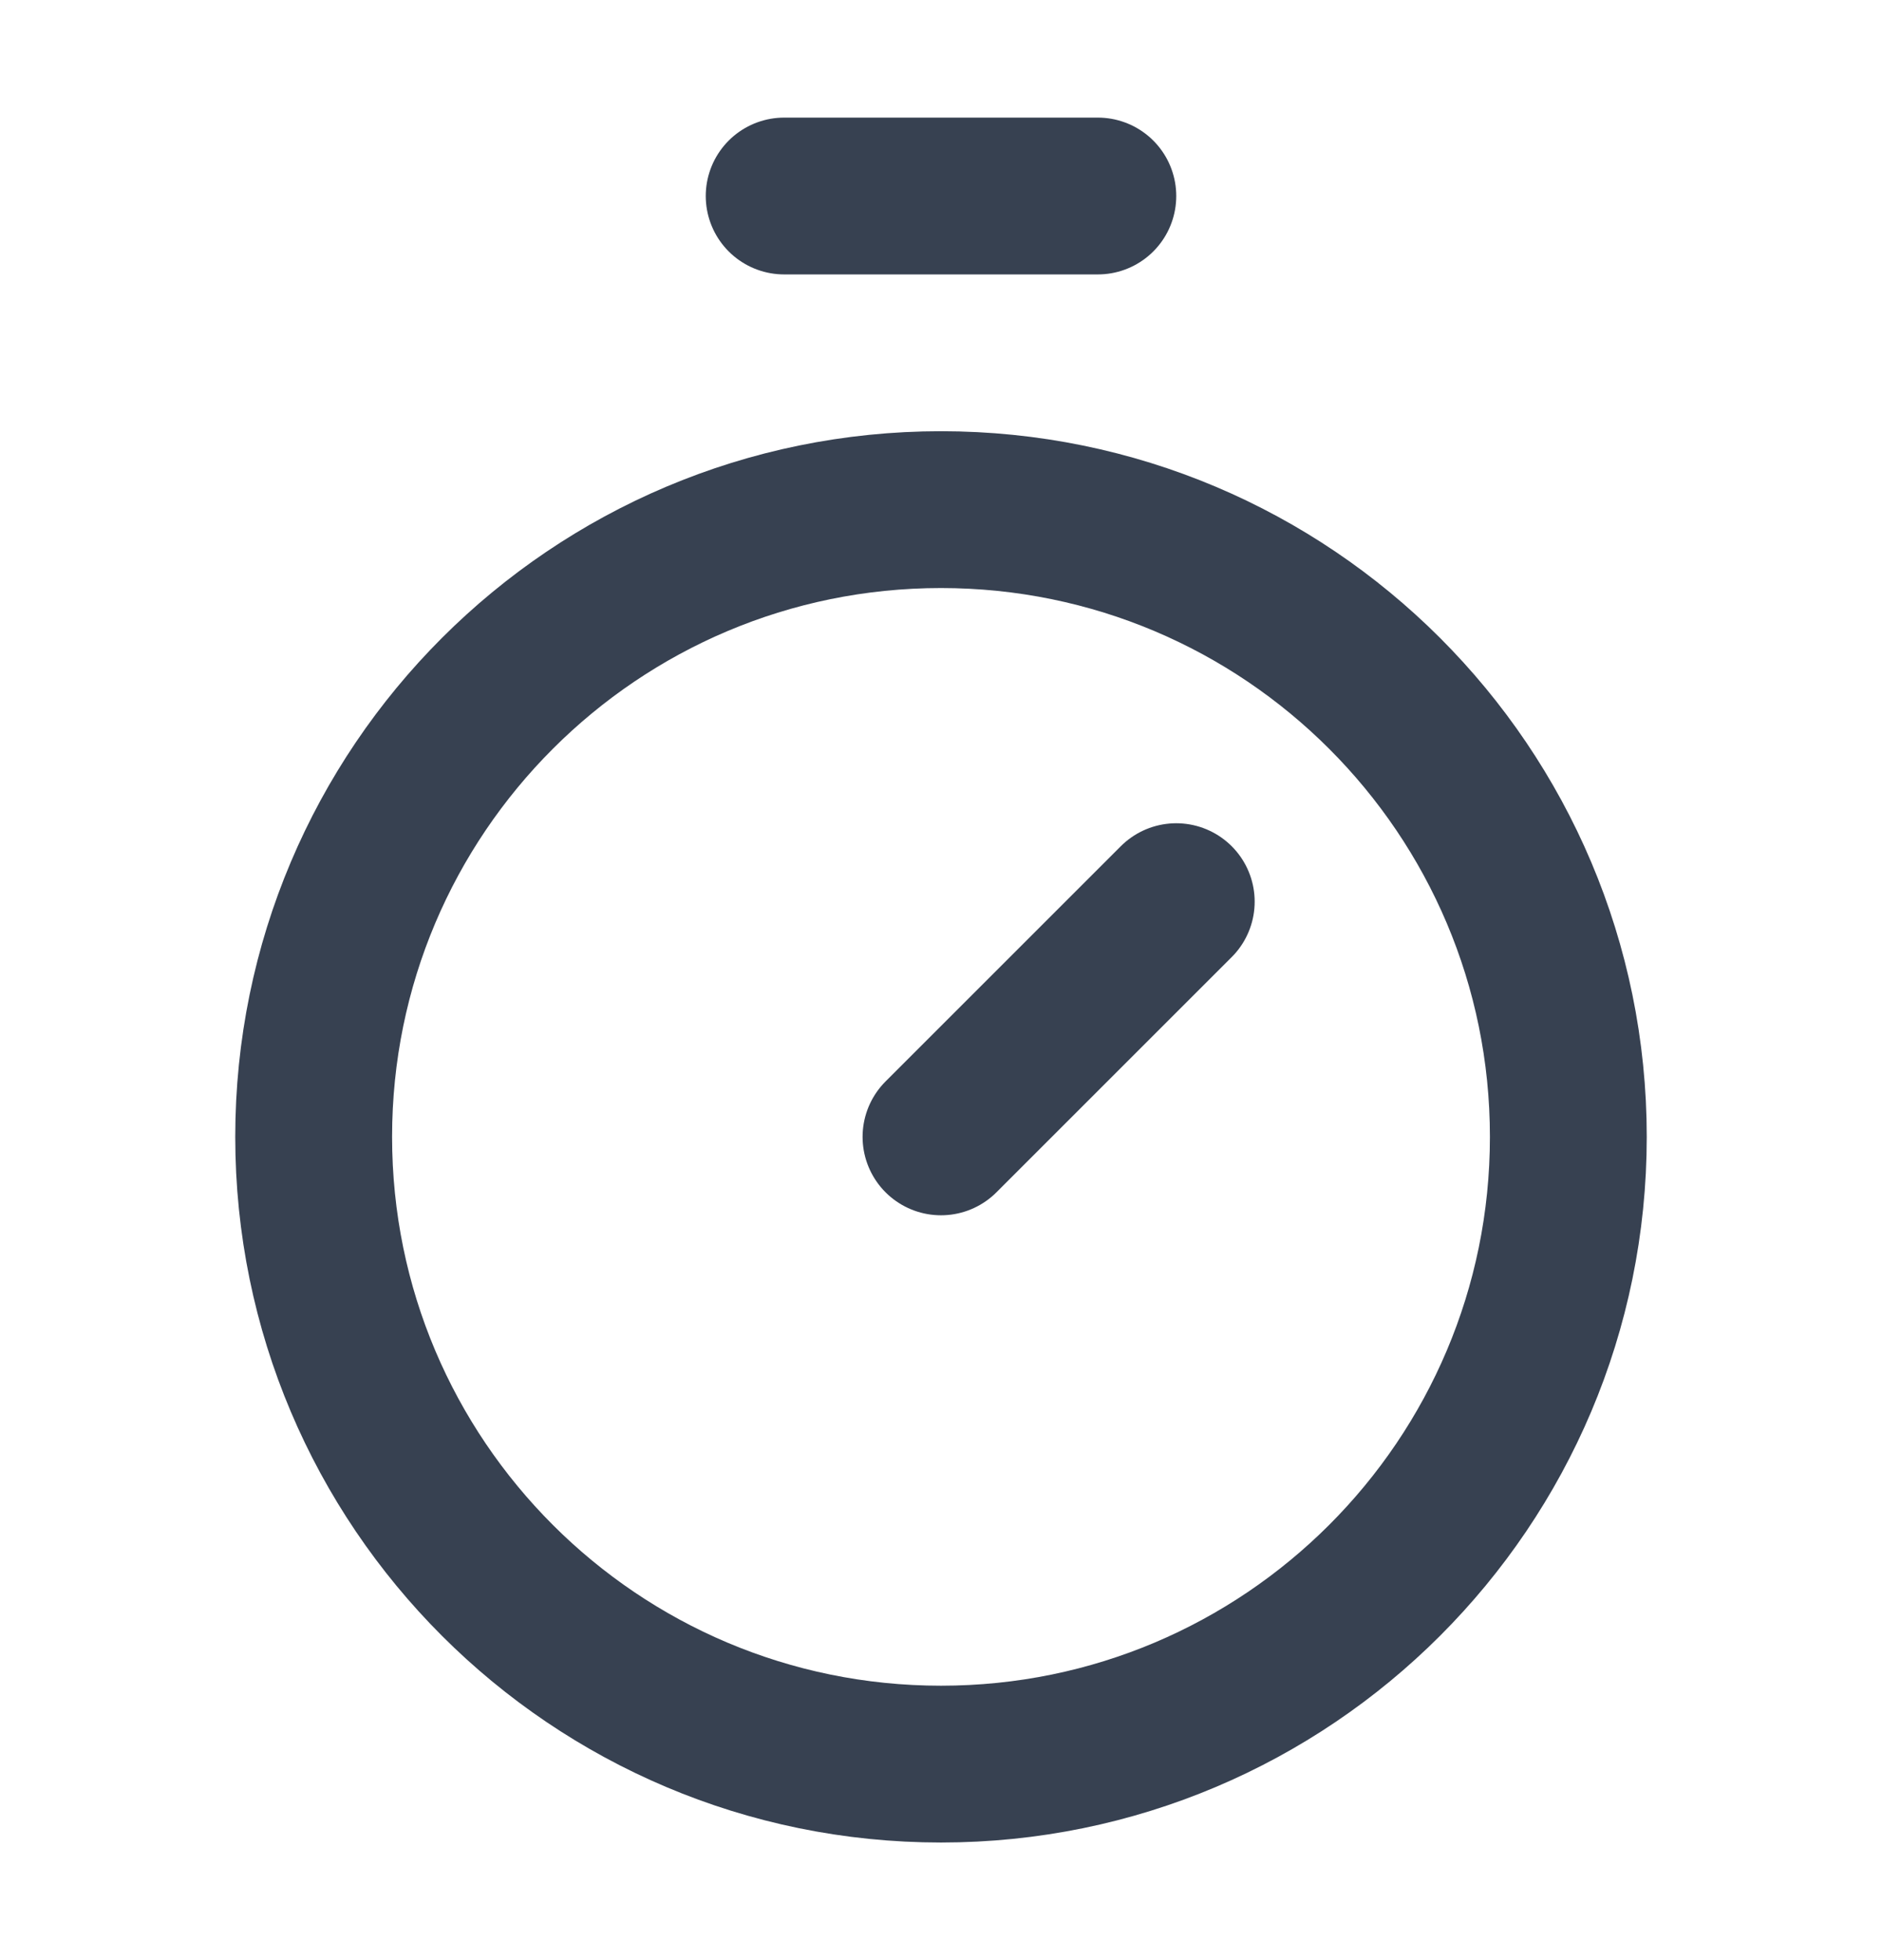<svg width="24" height="25" viewBox="0 0 24 25" fill="none" xmlns="http://www.w3.org/2000/svg">
<path d="M10 2.5H14M12 14.5L15 11.5M20 14.5C20 18.918 16.418 22.5 12 22.5C7.582 22.5 4 18.918 4 14.5C4 10.082 7.582 6.5 12 6.5C16.418 6.5 20 10.082 20 14.5Z" stroke="#374151" stroke-width="2" stroke-linecap="round" stroke-linejoin="round"/>
</svg>
